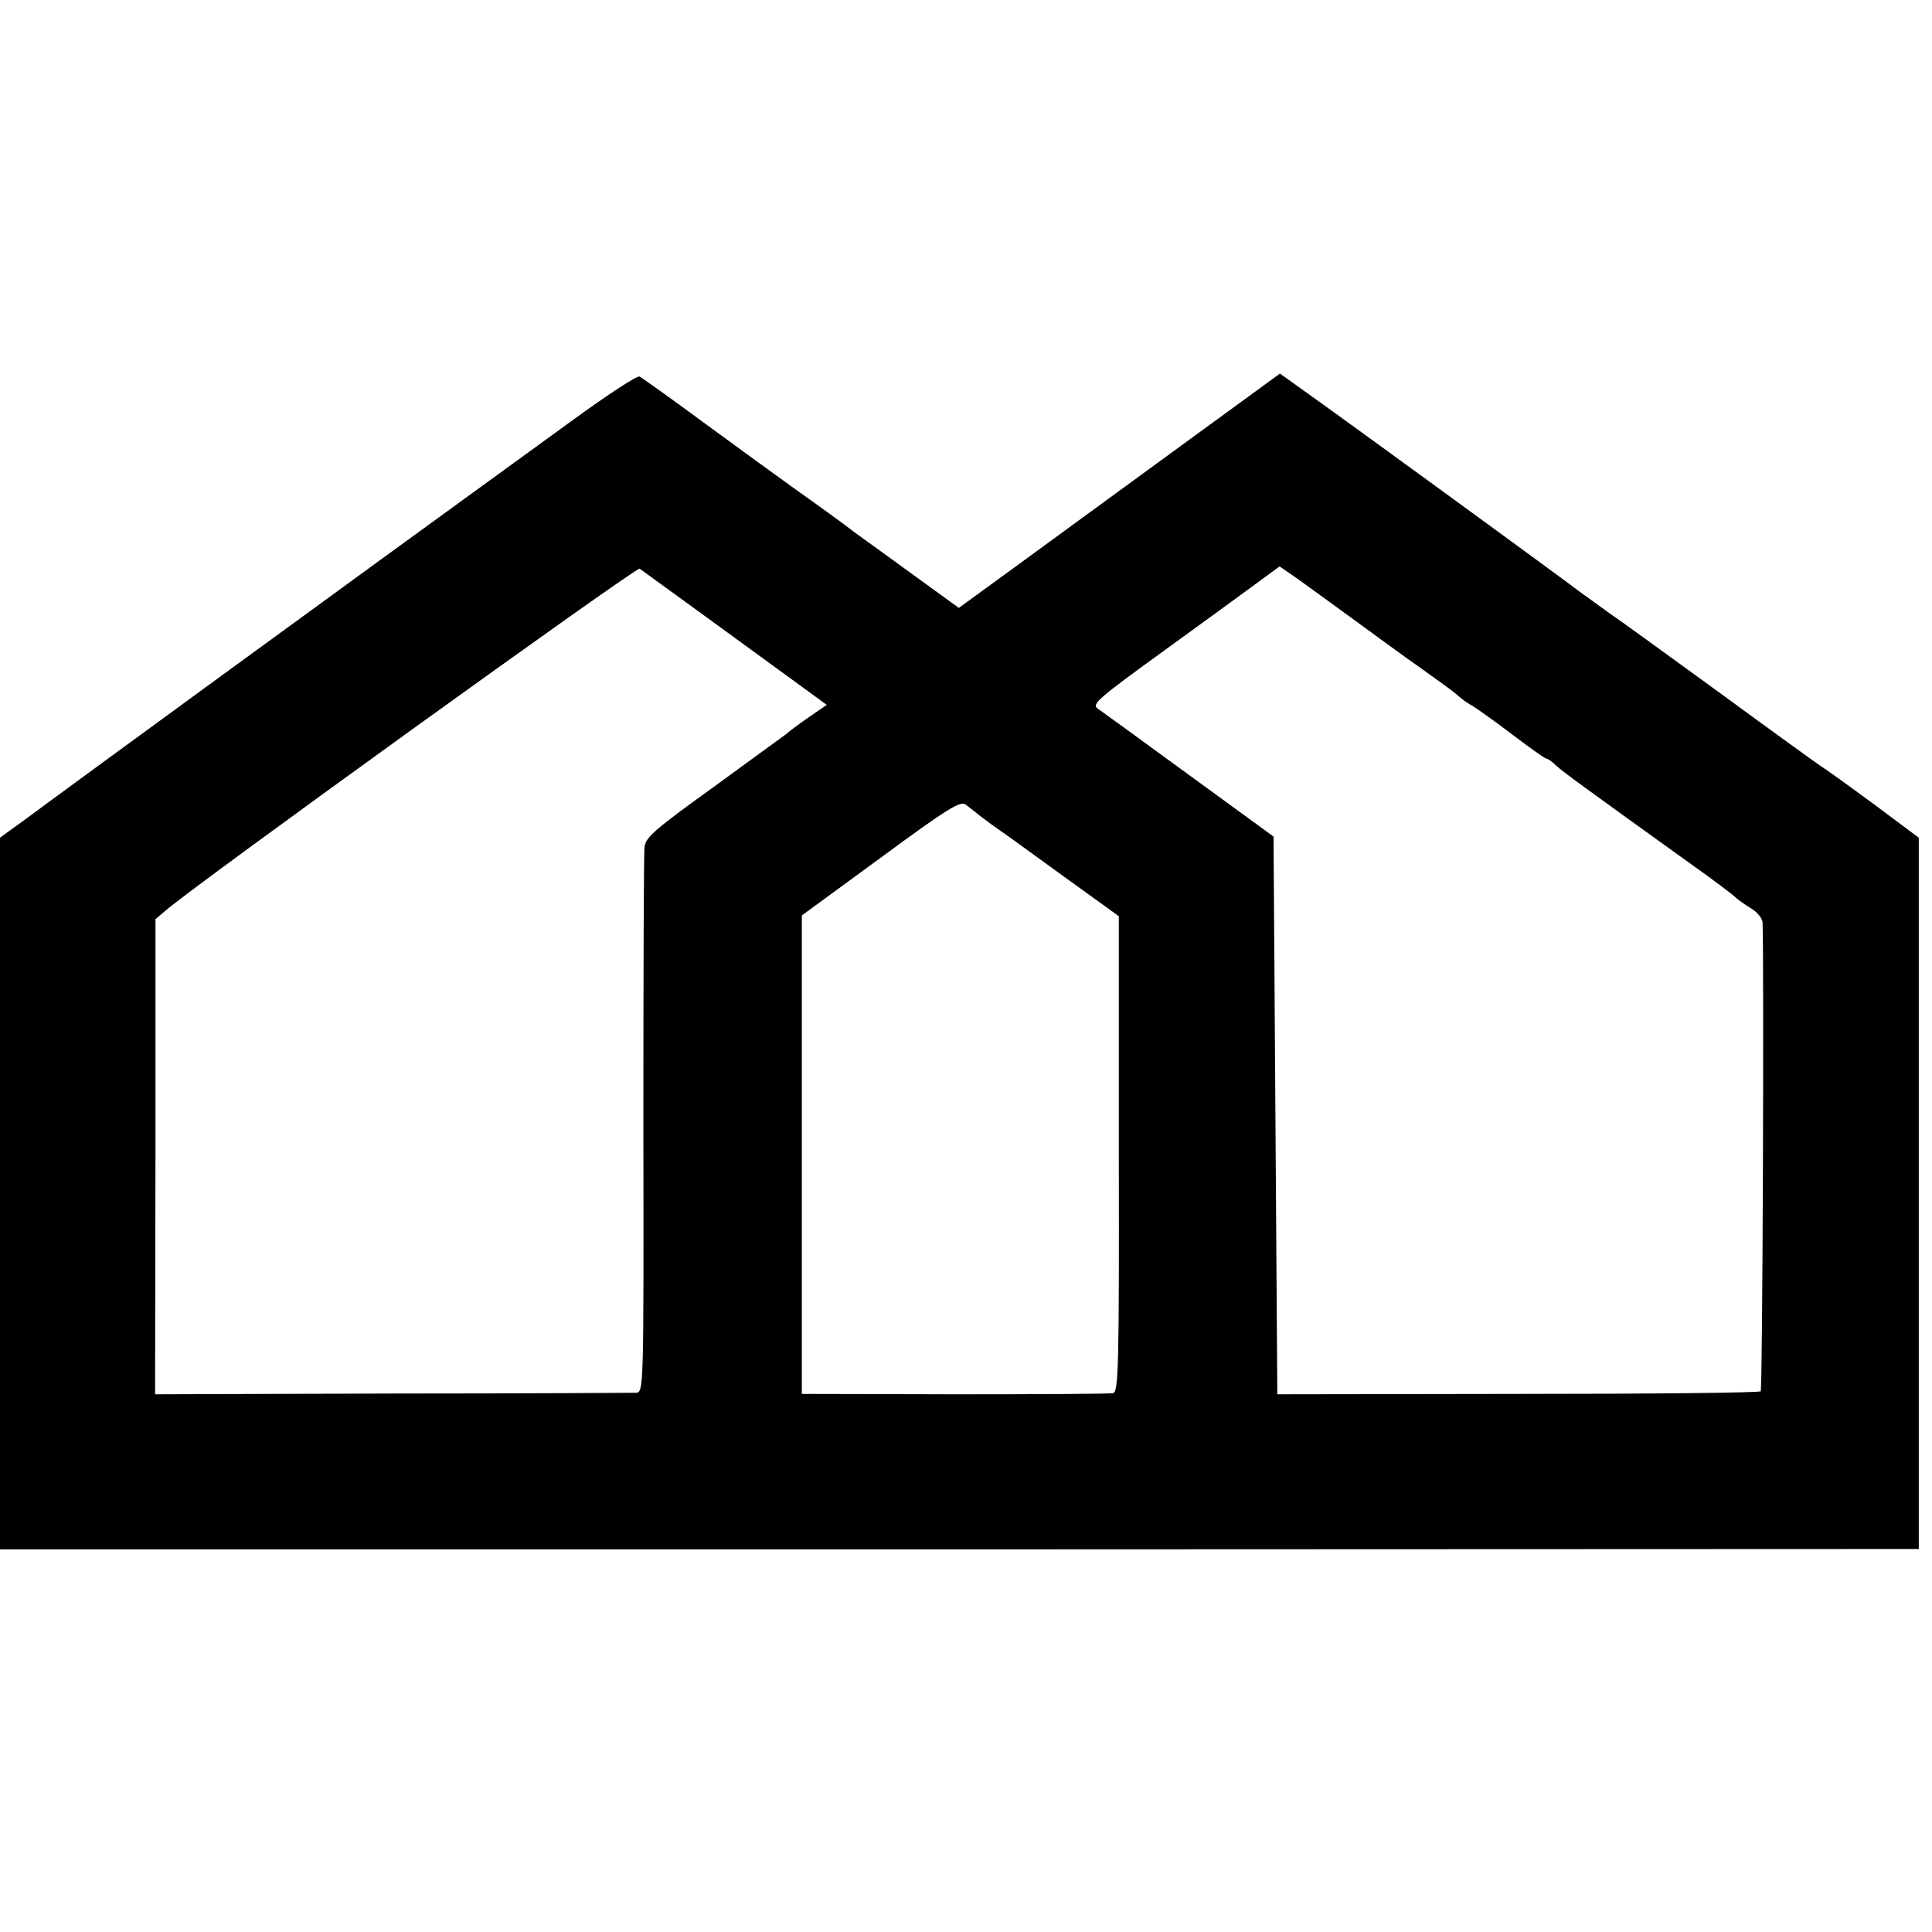 <?xml version="1.0" standalone="no"?>
<!DOCTYPE svg PUBLIC "-//W3C//DTD SVG 20010904//EN"
 "http://www.w3.org/TR/2001/REC-SVG-20010904/DTD/svg10.dtd">
<svg version="1.0" xmlns="http://www.w3.org/2000/svg"
 width="512pt" height="512pt" viewBox="0 0 512 512"
 preserveAspectRatio="xMidYMid meet">
<g transform="translate(0,512) scale(0.1,-0.1)"
fill="#000000" stroke="none">
<path d="M1510 4001 c-615 -446 -1376 -1002 -1437 -1048 l-73 -53 0 -943 0
-943 2542 0 2543 1 0 943 0 942 -118 88 c-65 48 -129 94 -142 102 -12 8 -134
96 -269 195 -136 99 -267 194 -291 210 -24 17 -56 41 -72 52 -55 42 -606 444
-727 530 l-74 53 -244 -178 c-134 -98 -259 -189 -278 -203 -19 -14 -101 -74
-182 -133 l-147 -107 -113 82 c-62 45 -135 98 -163 118 -27 21 -70 52 -95 70
-75 53 -252 182 -305 221 -73 54 -158 115 -170 122 -6 4 -89 -51 -185 -121z
m305 -475 c117 -85 210 -153 313 -228 l63 -46 -48 -33 c-26 -18 -53 -38 -59
-44 -7 -5 -93 -68 -192 -140 -157 -113 -181 -134 -184 -160 -2 -16 -3 -348 -3
-737 1 -706 1 -708 -20 -709 -11 0 -302 -2 -647 -2 l-627 -2 1 630 0 629 27
23 c75 66 1247 911 1256 906 5 -4 60 -43 120 -87z m1763 -41 c68 -50 136 -99
151 -110 16 -11 51 -36 77 -55 27 -19 55 -40 62 -47 8 -7 23 -18 35 -24 11 -7
58 -40 104 -75 46 -35 87 -64 90 -64 4 0 16 -8 27 -19 19 -17 61 -48 356 -260
58 -41 111 -81 118 -88 7 -7 26 -20 42 -30 17 -10 30 -26 31 -38 4 -123 0
-1237 -5 -1242 -3 -4 -293 -7 -644 -7 l-637 -1 -5 739 -5 739 -225 164 c-123
90 -232 169 -242 176 -15 11 5 28 169 147 102 74 215 156 250 182 l64 47 32
-22 c18 -12 87 -63 155 -112z m-977 -530 c14 -11 36 -27 48 -35 12 -8 88 -63
169 -122 l147 -106 0 -631 c1 -561 -1 -630 -15 -633 -8 -2 -197 -3 -420 -3
l-405 1 0 634 0 634 209 153 c178 131 211 151 225 141 9 -7 28 -22 42 -33z"/>
</g>
</svg>
